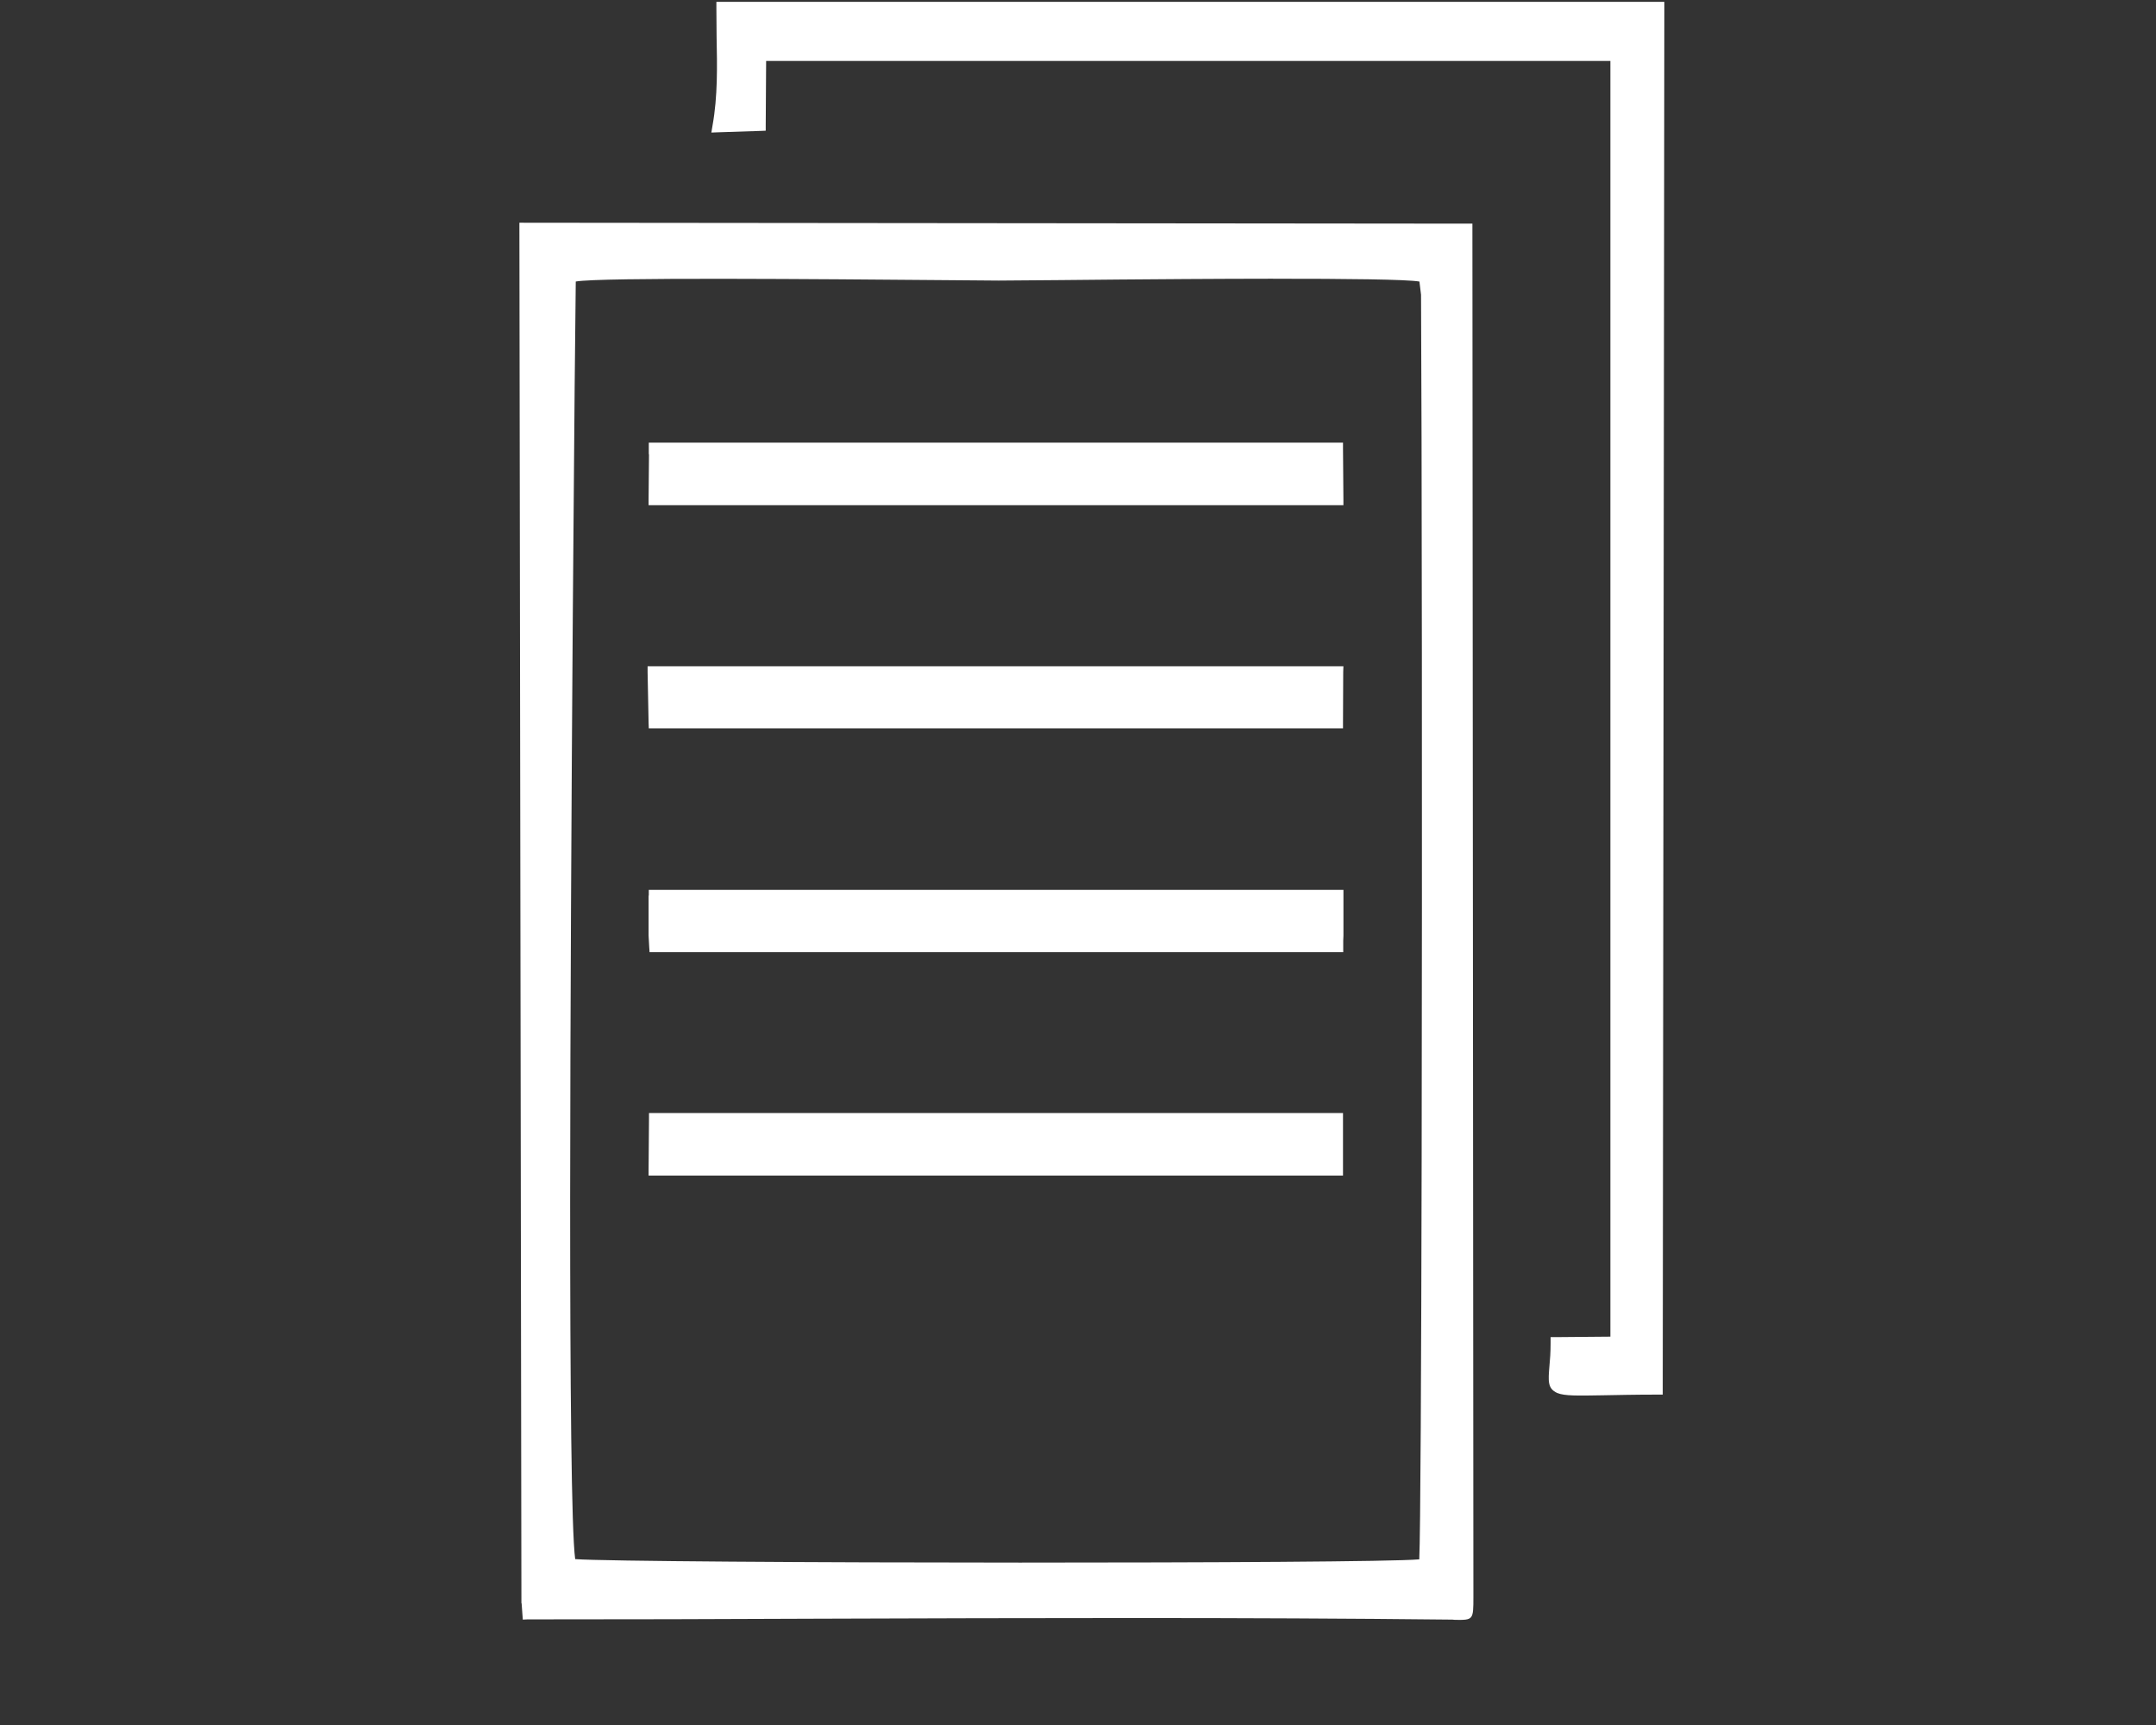 <?xml version="1.0" encoding="UTF-8" standalone="no"?>
<svg id="svg2" xmlns:rdf="http://www.w3.org/1999/02/22-rdf-syntax-ns#" style="image-rendering:optimizeQuality;text-rendering:geometricPrecision;shape-rendering:geometricPrecision" xmlns="http://www.w3.org/2000/svg" fill-rule="evenodd" xml:space="preserve" height="80" width="100" version="1.1" clip-rule="evenodd" xmlns:cc="http://creativecommons.org/ns#" xmlns:dc="http://purl.org/dc/elements/1.1/" viewBox="0 0 2822.222 2257.778"><rect x="0" y="0" width="2822.222" height="2257.778" fill="#333333" stroke="none"/><defs id="defs4"><style id="style6" type="text/css"><![CDATA[
    .fil0 {fill:#2B2A29}
   ]]></style></defs><g id="Layer_x0020_1" transform="matrix(.812 0 0 .938 -.35 -4872.1)"><path id="path10" fill="#ffffff" d="m1155.3 5196.7v8.103c0 13.258 0.331 26.823 0.331 40.404 0.97 41.39 1.903 83.438-6.504 123.86l-1.929 10.032 10.032-0.331 69.839-1.984 7.772-0.276v-7.772l0.662-89.572h1361v1780.1l-88.25 0.661h-8.103v8.103c0 13.258-0.959 23.894-1.929 32.301-1.94 20.695-3.222 31.394 12.623 37.538 11.641 4.204 32.645 3.844 74.359 3.197 21.988-0.323 50.133-0.937 87.643-0.937h8.048v-8.103l2.591-1927.2v-8.103h-8.048-1512.1zm-317.56 308.18v8.048l3.252 1917.9v0.276l0.331 0.331 1.268 15.214 0.661 7.441 7.441-0.331c153.27 0 308.49-0.29 464.67-0.937 342.76-0.97 689.42-1.966 1026.4 1.268l4.189 0.331c29.426 0.323 29.71 0.311 29.71-32.026l-1.599-1908.1v-8.103h-8.103l-1520.1-1.268zm1214.9 78.218c117.14-0.081 216.31 0.842 236.03 3.914l2.591 18.411c1.294 181.41 1.962 756.68 0.992 1202.9-0.647 291.35-1.919 527.41-3.858 561.69-43.007 3.234-338.29 4.52-643.54 4.52-331.45 0-673.86-1.94-717.19-4.851-6.144-39.127-8.103-243.82-8.103-501.22 0.323-513.82 8.07-1235.9 9.04-1281.5 39.127-6.144 405.54-3.278 587.6-1.984 46.888 0.323 82.128 0.661 94.092 0.661s49.785-0.338 98.612-0.661c55.59-0.491 127.26-1.068 201.22-1.463 47.792-0.255 96.54-0.435 142.52-0.467zm-1006.3 228.64v8.048 8.103h0.331l-0.661 63.059v8.103h8.103 1103.9 8.103v-8.103l-0.661-71.162v-8.048h-8.048-41.727-1052.9-8.103zm-1.929 312.04v8.048l1.599 70.831 0.331 7.772h7.772 1103.3 8.048v-8.103l0.331-70.5 0.331-8.048h-8.103-1105.6zm1.929 312.04v8.048h-0.331v55.342 0.276l0.992 15.875 0.606 7.441h7.442 1093.3 8.764 8.709v-8.103-8.048l0.331-6.835v-0.606-55.618-7.772h-8.103-9.04-1086.8-8.048zm0.331 311.38v7.772l-0.661 71.438v8.103h8.103 1103.3 8.048v-8.103-71.107-8.103h-7.717-1103z"/></g></svg>
